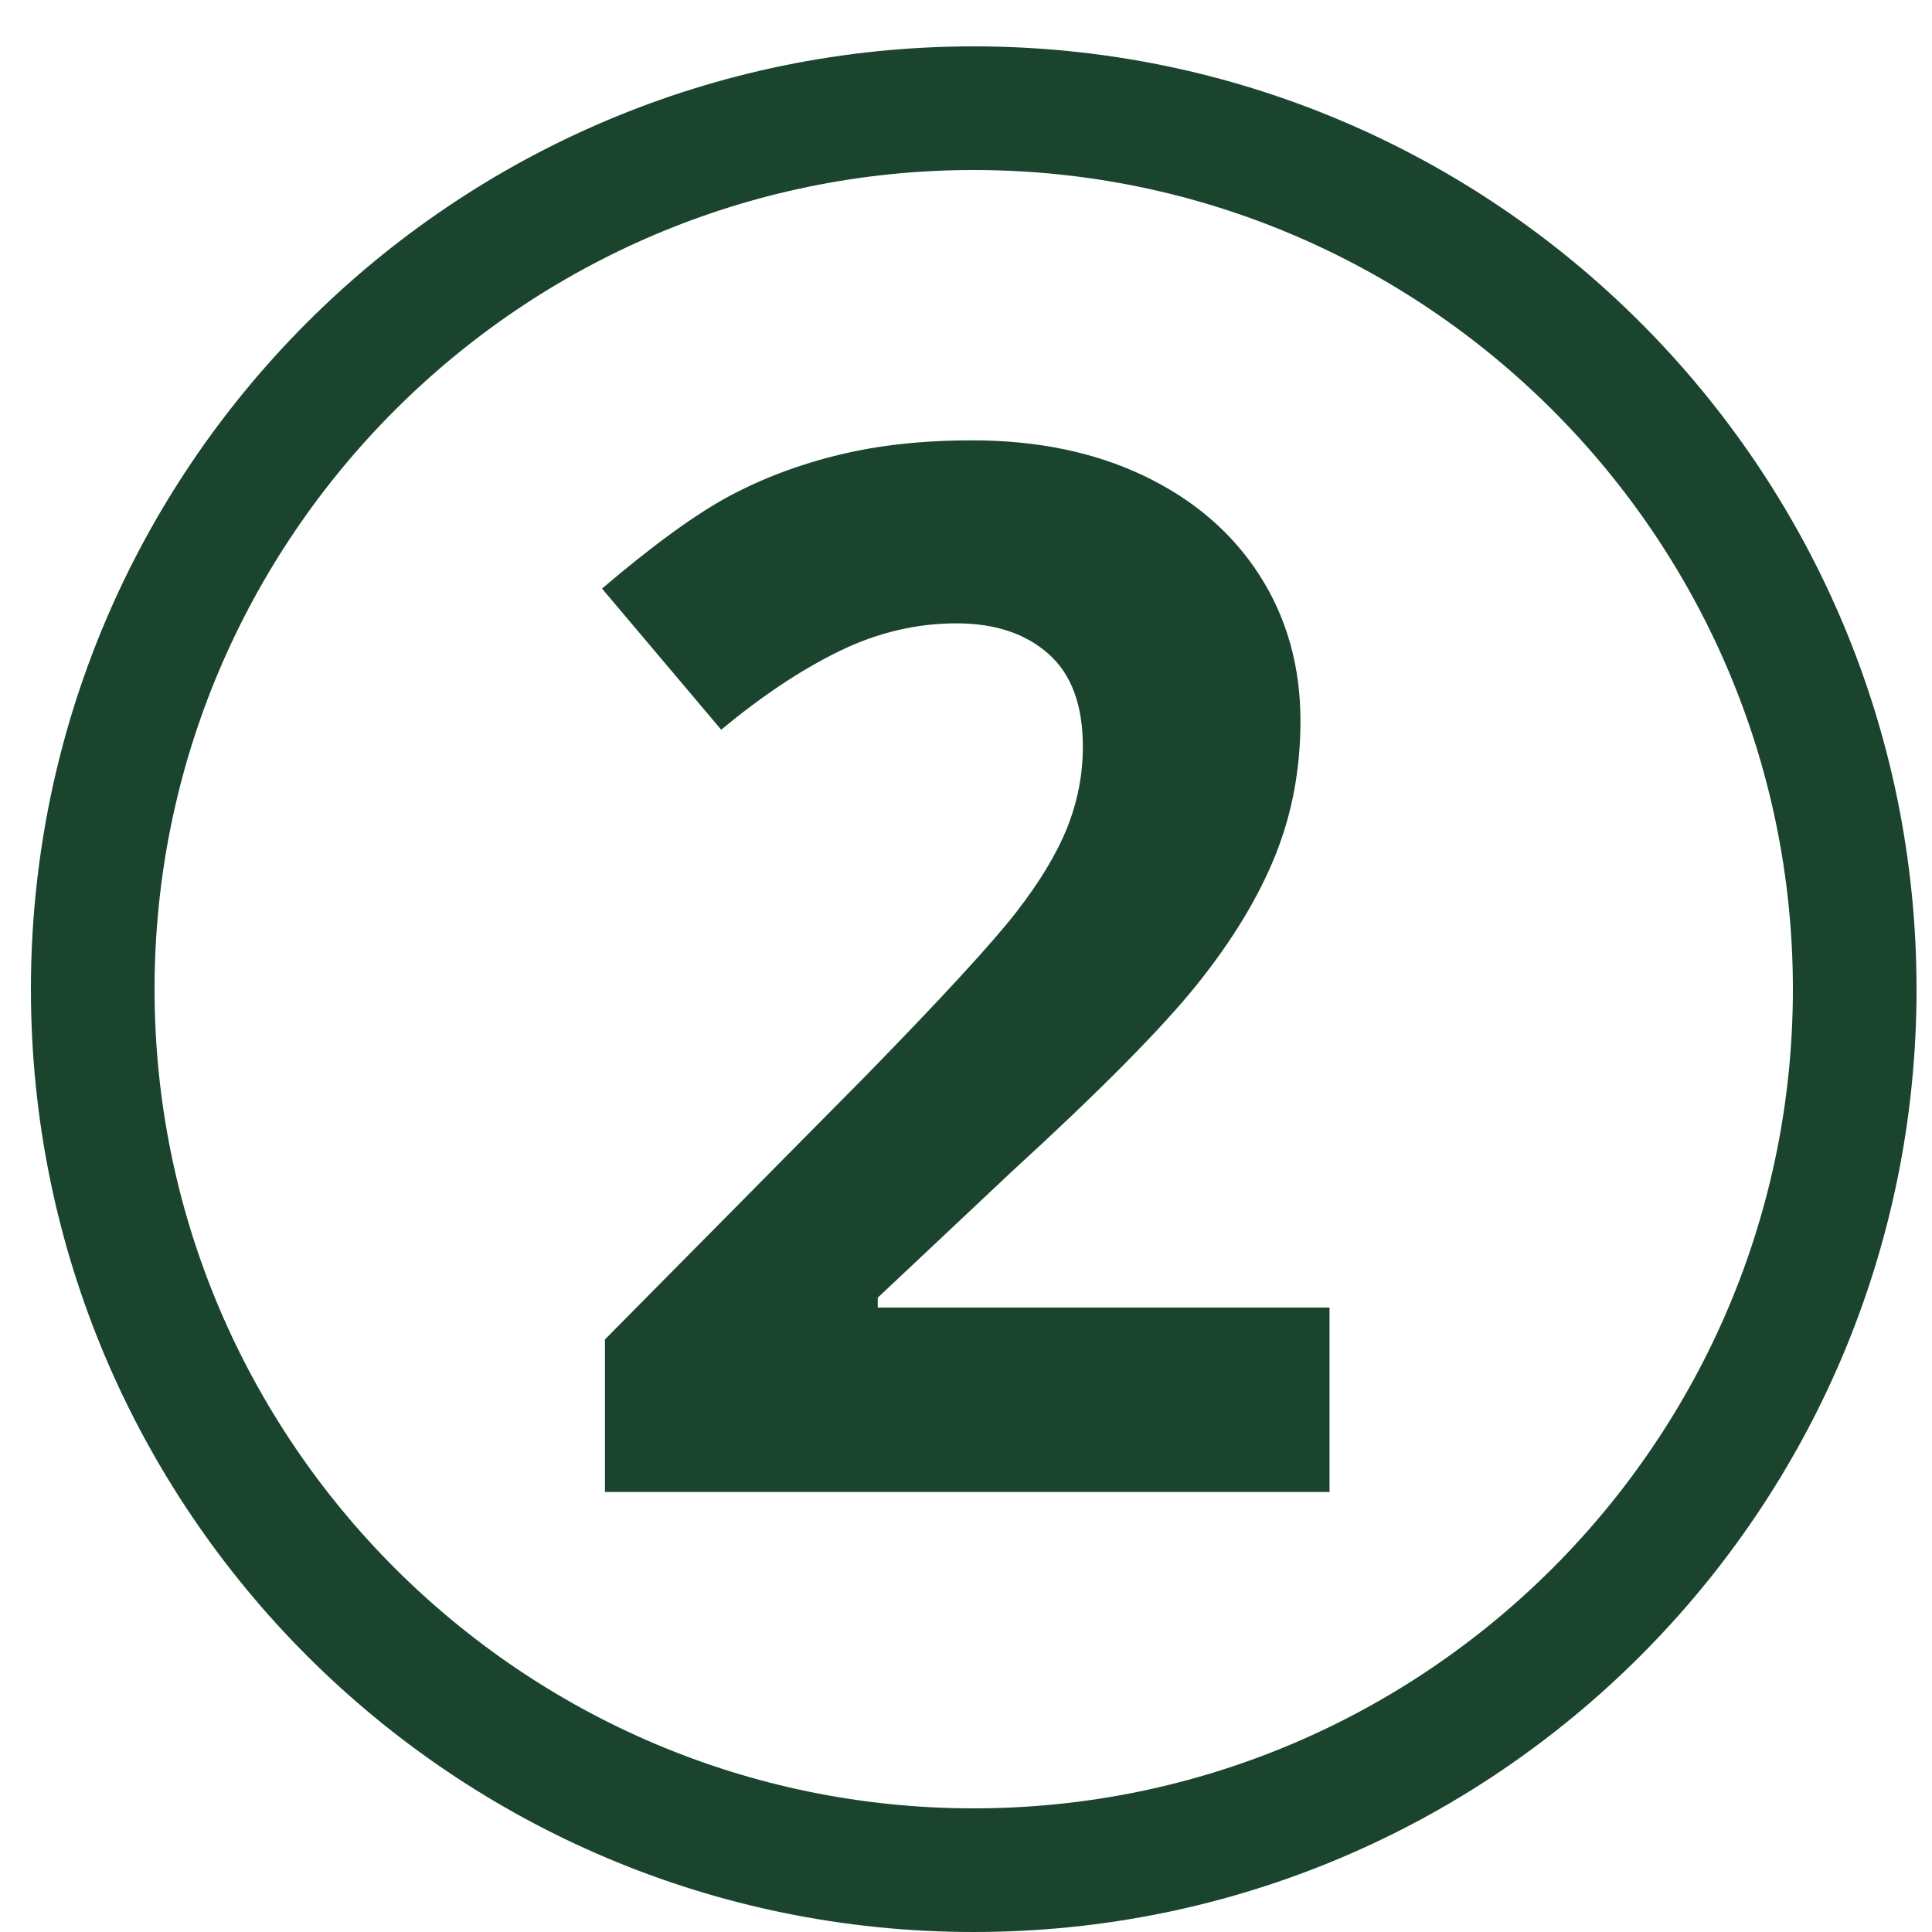 <svg xmlns="http://www.w3.org/2000/svg" id="uuid-c5073079-9c07-4458-a430-3222ba22446d" viewBox="0 0 125 125"><defs><style>.uuid-0ffa370e-6e77-41c1-8372-941785d7cd6f{fill:#1a442e;}</style></defs><path class="uuid-0ffa370e-6e77-41c1-8372-941785d7cd6f" d="m86.04,96.53h-46.9v-9.87l16.84-17.02c4.99-5.11,8.24-8.65,9.77-10.62s2.63-3.8,3.3-5.48c.67-1.68,1.01-3.43,1.01-5.23,0-2.69-.74-4.7-2.23-6.01-1.48-1.31-3.46-1.97-5.94-1.97-2.6,0-5.12.6-7.57,1.79s-5,2.89-7.66,5.09l-7.71-9.13c3.3-2.81,6.04-4.8,8.21-5.97,2.17-1.16,4.54-2.06,7.11-2.68,2.57-.63,5.45-.94,8.63-.94,4.19,0,7.89.76,11.1,2.29,3.21,1.53,5.71,3.67,7.48,6.42,1.77,2.75,2.66,5.9,2.66,9.45,0,3.09-.54,5.99-1.63,8.7-1.09,2.71-2.77,5.48-5.05,8.33-2.28,2.84-6.29,6.9-12.04,12.16l-8.63,8.12v.64h29.23v11.93Z"></path><path class="uuid-0ffa370e-6e77-41c1-8372-941785d7cd6f" d="m63,11c29.22,0,53,23.78,53,53s-23.78,53-53,53S10,93.22,10,64,33.78,11,63,11m0-8C29.31,3,2,30.31,2,64s27.31,61,61,61,61-27.31,61-61S96.69,3,63,3h0Z"></path></svg>